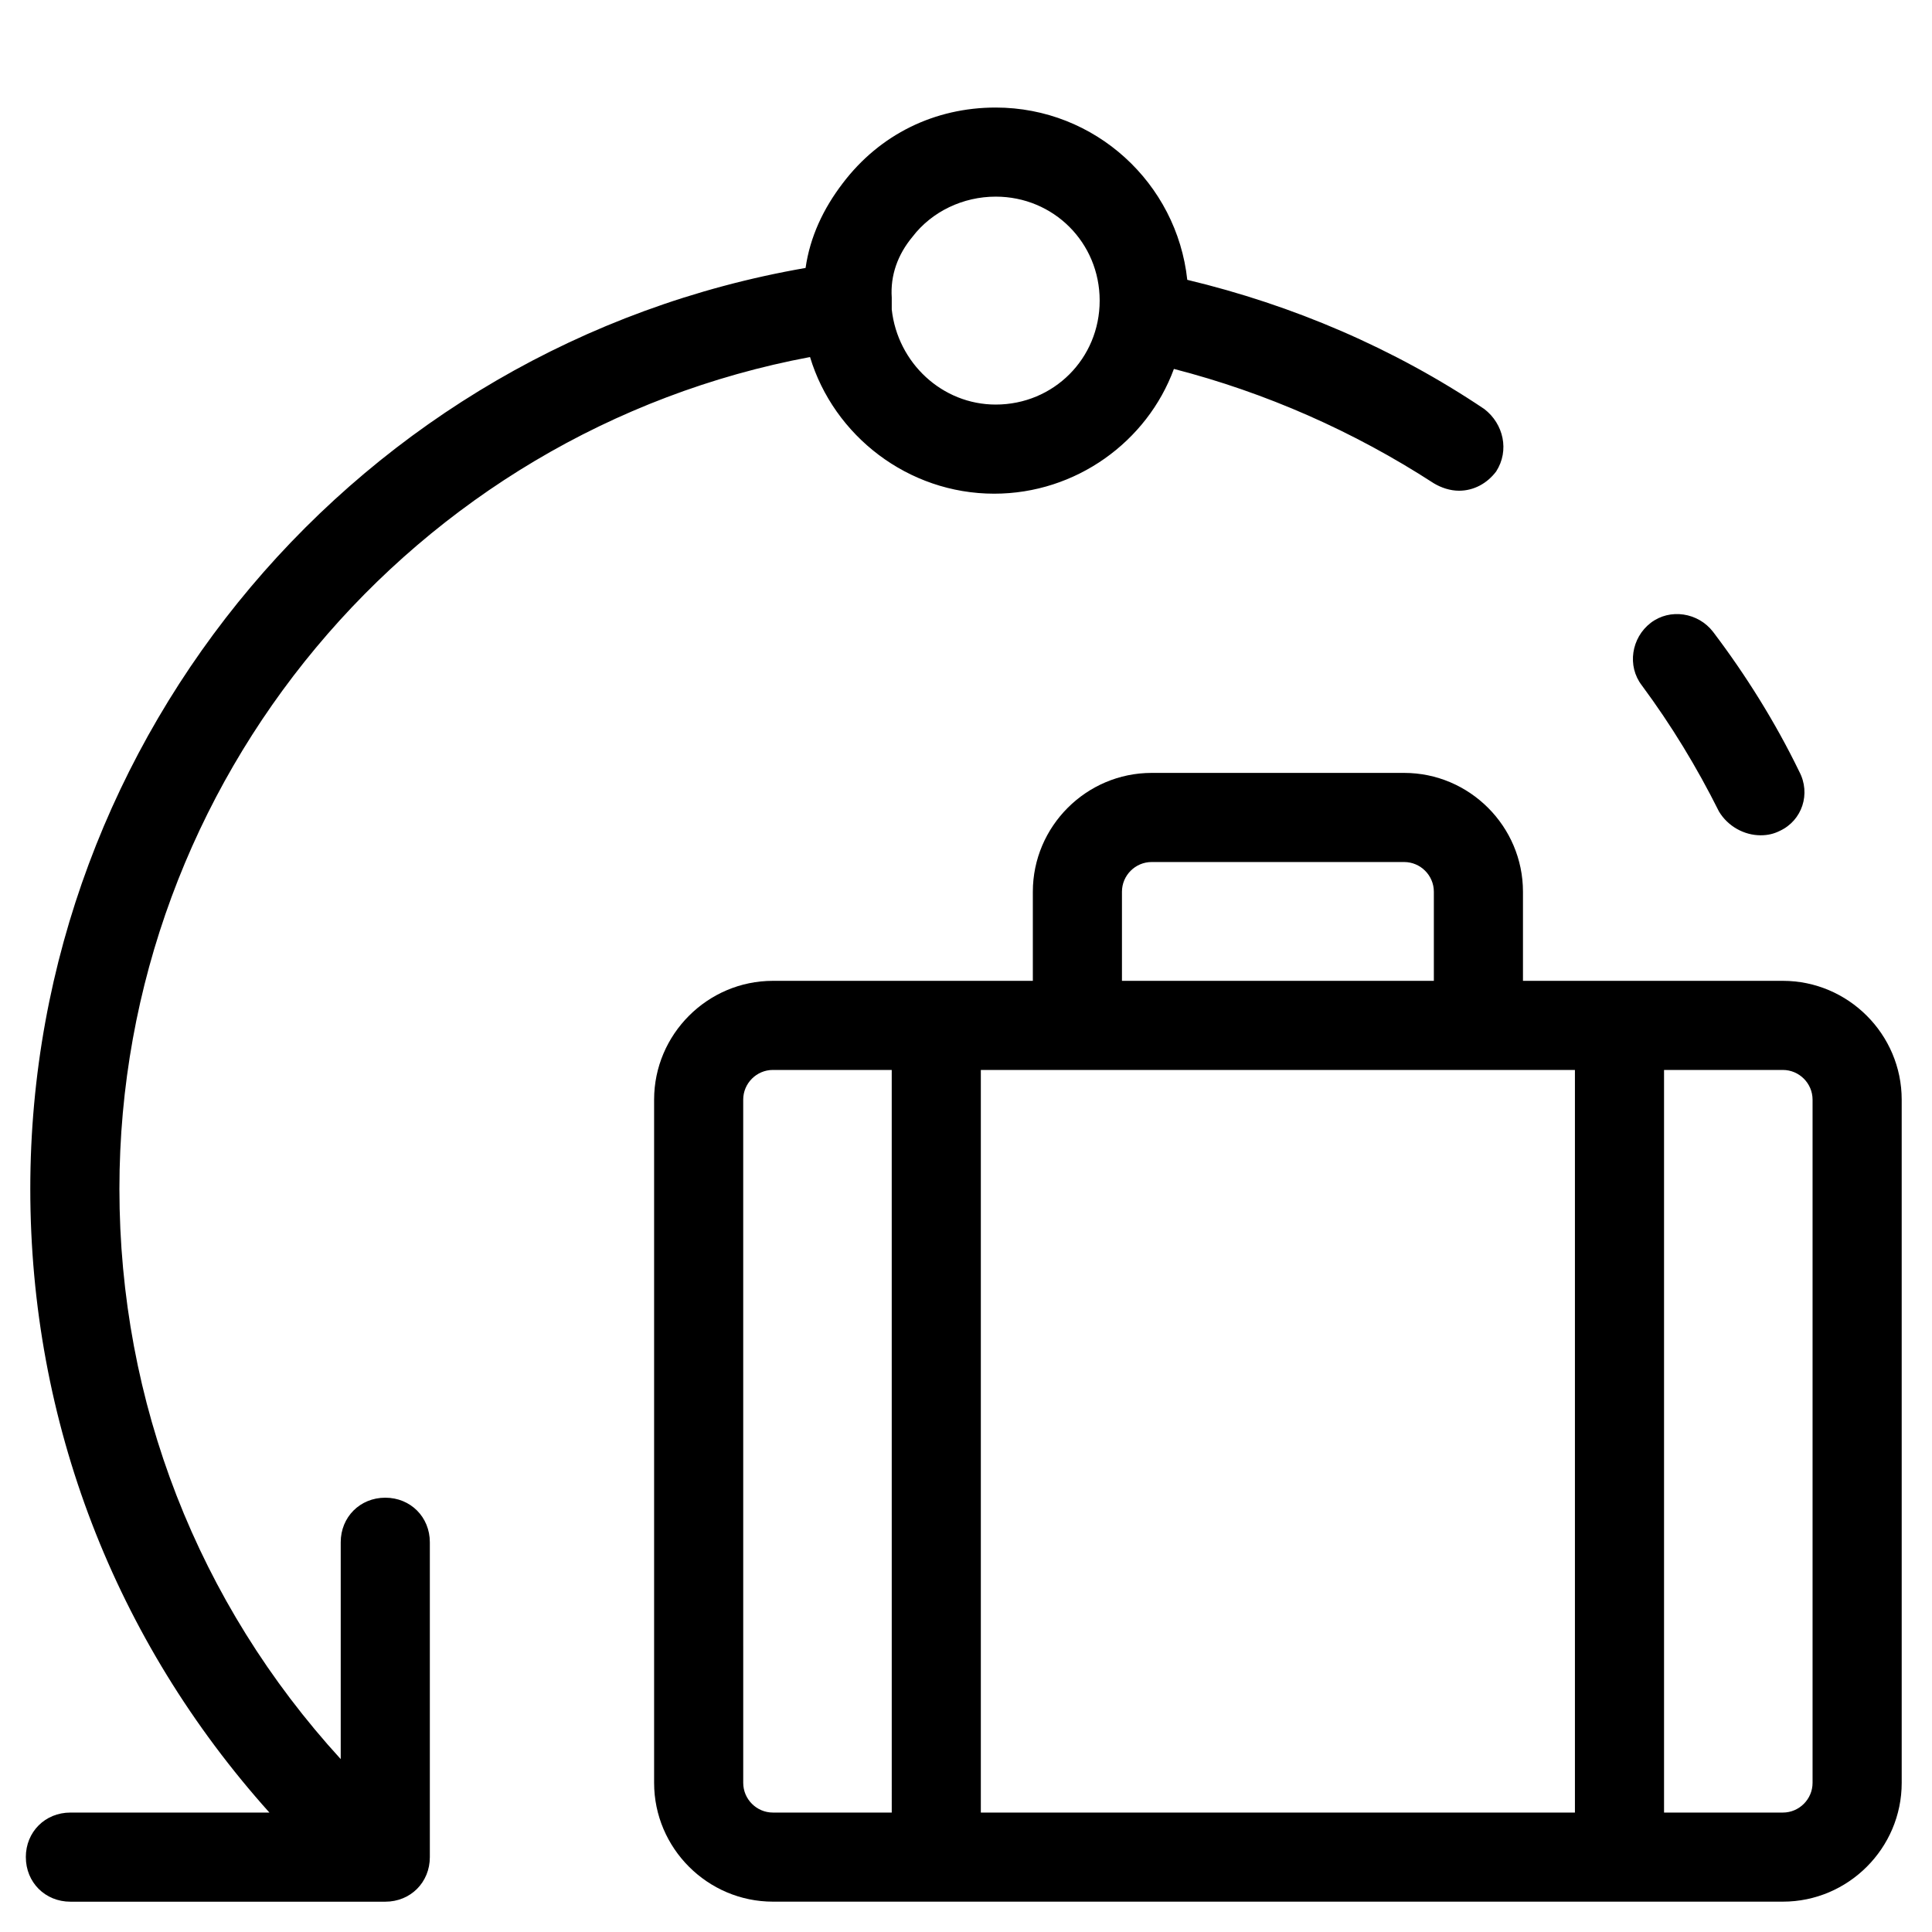 <?xml version="1.0" encoding="UTF-8"?>
<!-- Uploaded to: ICON Repo, www.svgrepo.com, Generator: ICON Repo Mixer Tools -->
<svg fill="#000000" width="800px" height="800px" version="1.1" viewBox="144 144 512 512" xmlns="http://www.w3.org/2000/svg">
 <g>
  <path d="m610.57 365.36c1.969 0 3.543-0.395 5.117-1.18 5.902-2.754 8.266-9.84 5.117-15.742-6.297-12.988-14.168-25.586-22.828-37-3.938-5.117-11.414-6.297-16.531-2.363-5.117 3.938-6.297 11.414-2.363 16.531 7.871 10.629 14.562 21.648 20.469 33.457 2.359 3.934 6.691 6.297 11.02 6.297z"/>
  <path d="m647.97 435.42c0-17.32-14.168-31.488-31.488-31.488h-68.879v-23.617c0-17.32-14.168-31.488-31.488-31.488h-66.914c-17.32 0-31.488 14.168-31.488 31.488v23.617h-68.879c-17.32 0-31.488 14.168-31.488 31.488v181.05c0 17.32 14.168 31.488 31.488 31.488h267.65c17.32 0 31.488-14.168 31.488-31.488zm-206.64-55.102c0-4.328 3.543-7.871 7.871-7.871h66.914c4.328 0 7.871 3.543 7.871 7.871v23.617h-82.656zm-61.008 244.03h-31.488c-4.328 0-7.871-3.543-7.871-7.871l-0.004-181.06c0-4.328 3.543-7.871 7.871-7.871h31.488zm181.05 0h-157.44v-196.8h157.44zm62.977-7.871c0 4.328-3.543 7.871-7.871 7.871h-31.488v-196.8h31.488c4.328 0 7.871 3.543 7.871 7.871z"/>
  <path d="m150.85 636.16c0 6.691 5.117 11.809 11.809 11.809h83.445c6.691 0 11.809-5.117 11.809-11.809v-83.445c0-6.691-5.117-11.809-11.809-11.809-6.691 0-11.809 5.117-11.809 11.809v57.465c-37.785-41.328-58.648-94.461-58.648-151.14 0-108.24 77.934-200.74 183.02-220.42 6.297 20.859 25.977 36.211 48.805 36.211 21.648 0 40.539-13.777 47.625-33.062 24.402 6.297 47.625 16.531 68.879 30.309 1.969 1.18 4.328 1.969 6.691 1.969 3.938 0 7.477-1.969 9.84-5.117 3.543-5.512 1.969-12.594-3.148-16.531-24.008-16.137-50.773-27.551-78.719-34.242-2.754-25.586-24.402-45.656-50.773-45.656-16.137 0-30.699 7.086-40.539 20.074-5.117 6.691-8.66 14.168-9.84 22.434-118.08 20.465-205.46 123.59-205.46 244.03 0 61.797 22.434 119.66 63.371 165.31h-52.746c-6.691 0-11.809 5.117-11.809 11.809zm234.98-429.42c5.117-6.691 13.383-10.629 22.043-10.629 15.352 0 27.551 12.203 27.551 27.551 0 15.352-12.203 27.551-27.551 27.551-14.168 0-25.977-11.02-27.551-25.191v-2.754-0.395c-0.395-5.902 1.574-11.41 5.508-16.133z"/>
 </g>
</svg>